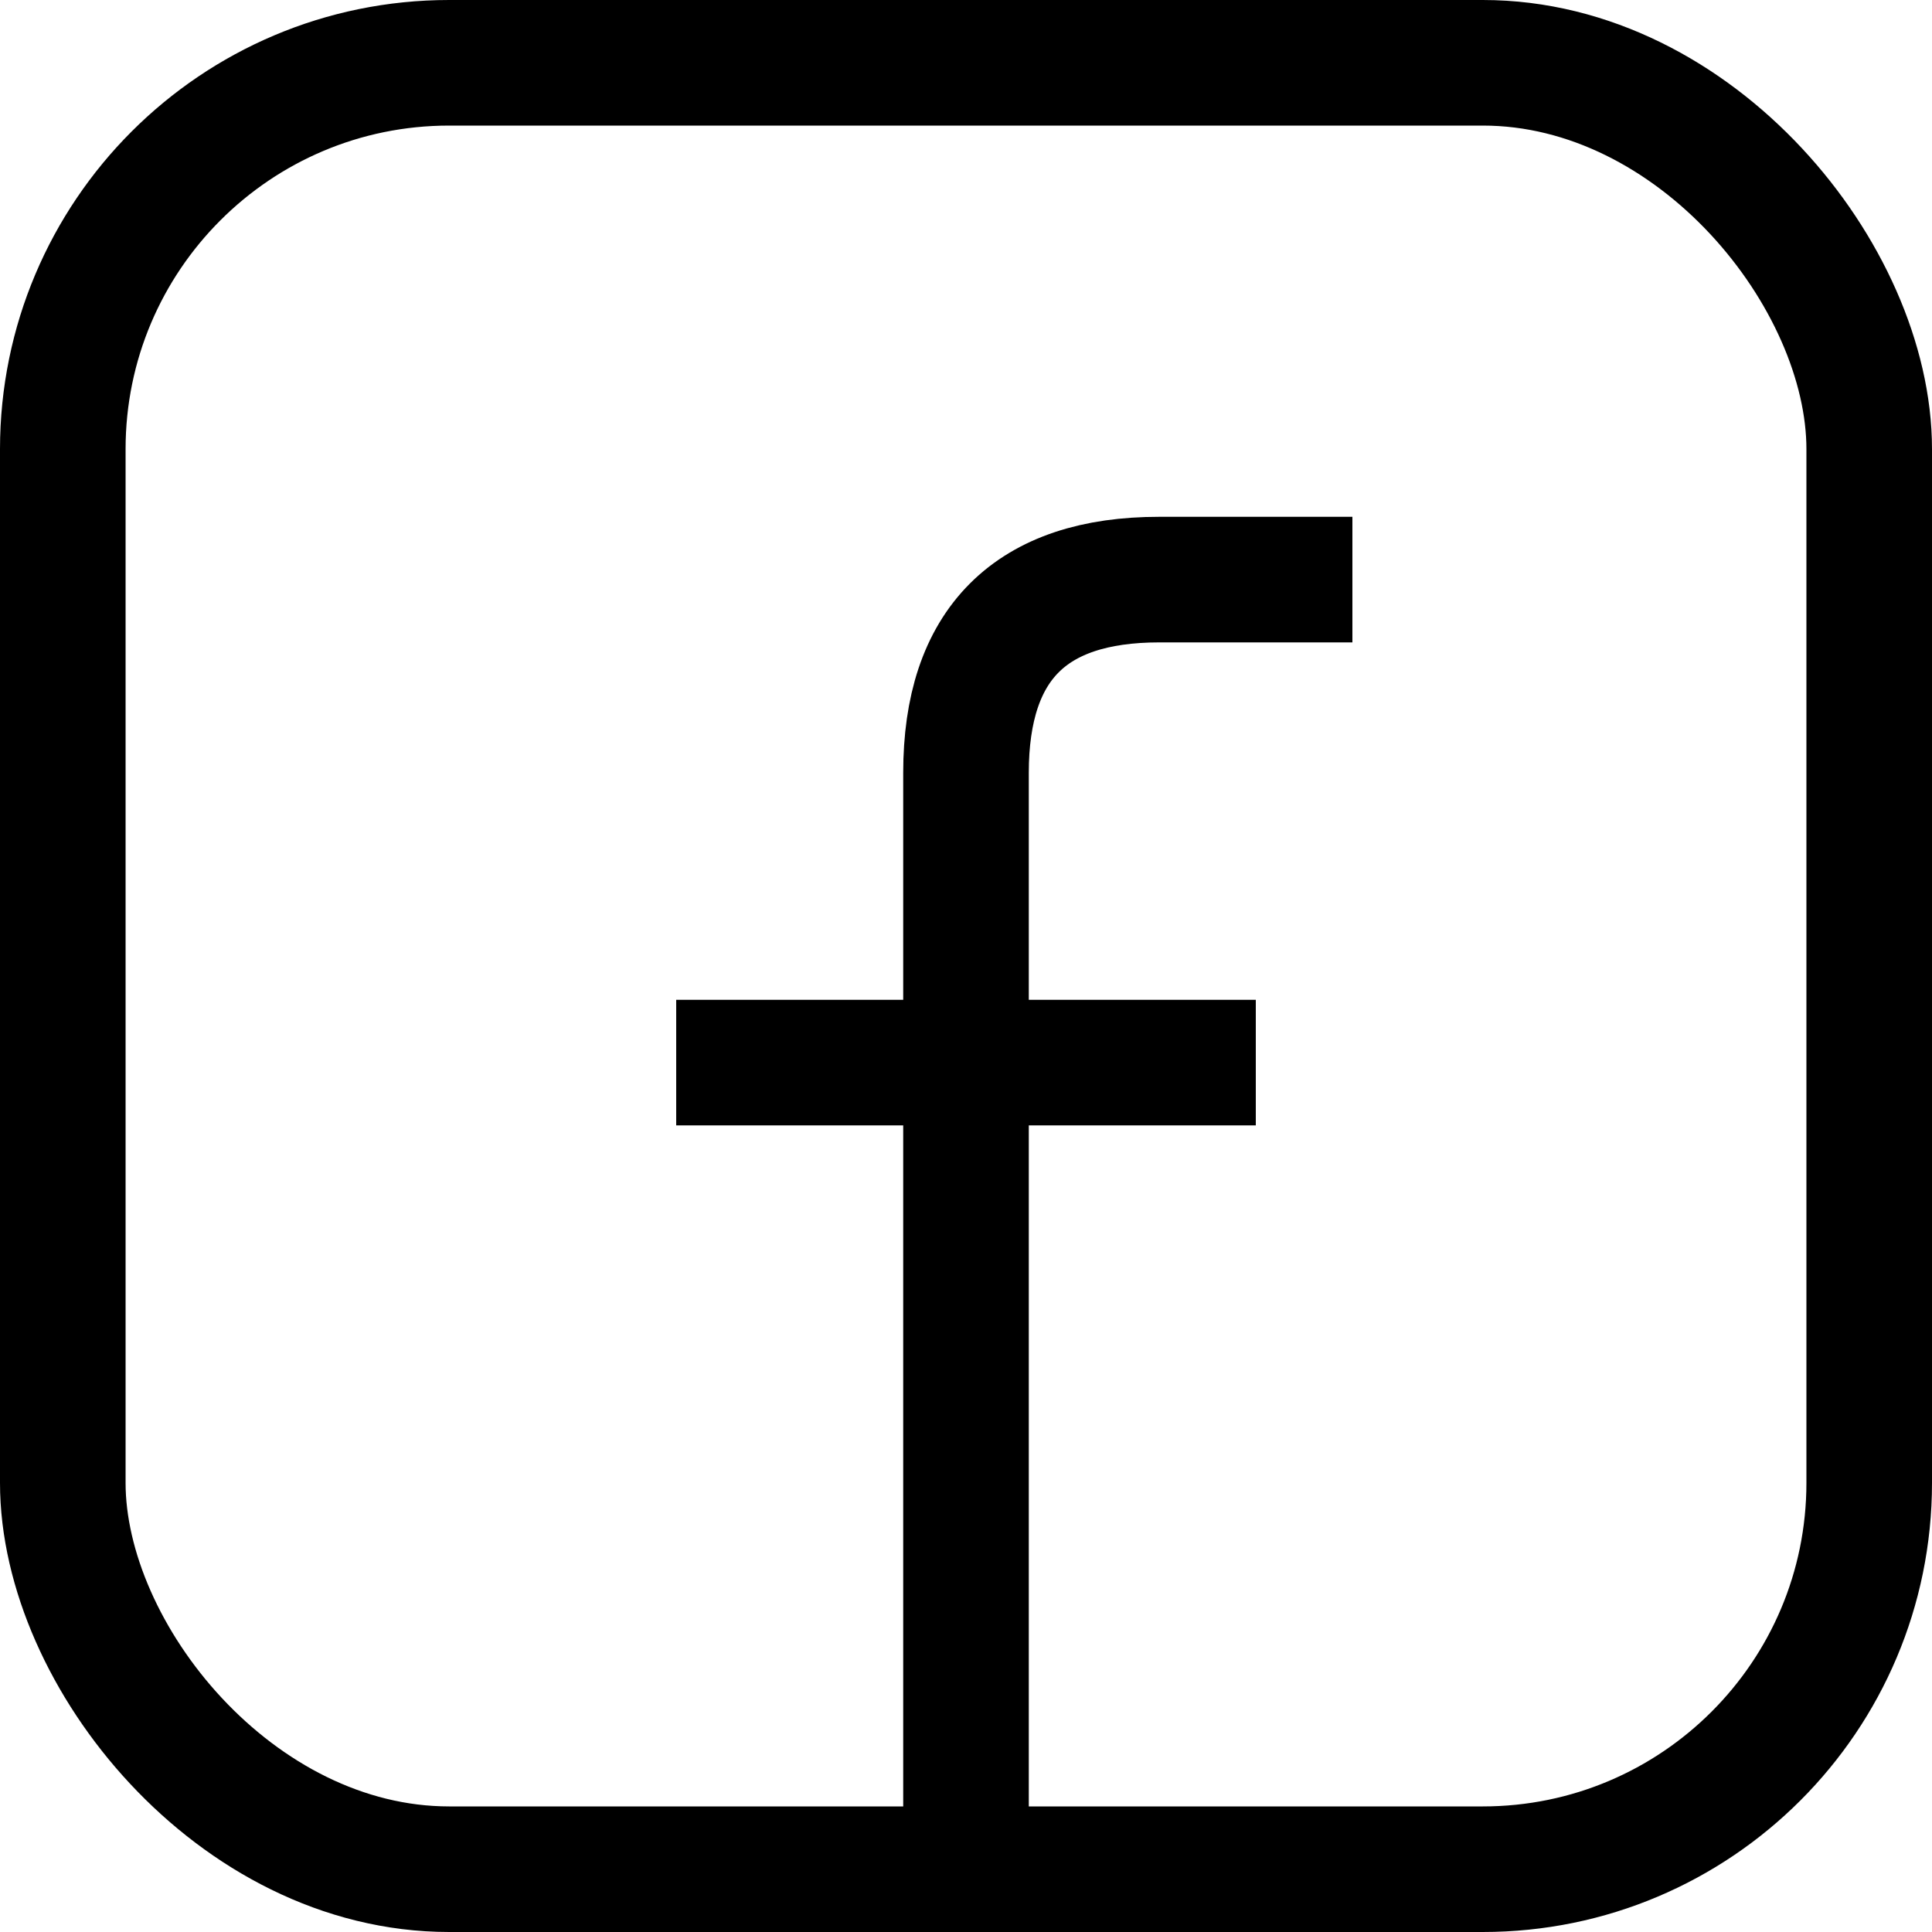 <?xml version="1.0" encoding="UTF-8"?>
<svg width="20px" height="20px" viewBox="0 0 20 20" version="1.1" xmlns="http://www.w3.org/2000/svg" xmlns:xlink="http://www.w3.org/1999/xlink">
    <title>Group 3</title>
    <g id="Page-1" stroke="none" stroke-width="1" fill="none" fill-rule="evenodd">
        <g id="Medium" transform="translate(-796, -177)" stroke="#000000" stroke-width="1.3">
            <g id="Group-3" transform="translate(796, 177)">
                <rect id="Rectangle" x="0.65" y="0.65" width="18.7" height="18.7" rx="4"></rect>
                <g id="Group-2" transform="translate(7, 6)">
                    <path d="M7,0 L5,0 C3.667,0 3,0.667 3,2 C3,3.333 3,7.333 3,14" id="Path-14"></path>
                    <line x1="0" y1="5" x2="6" y2="5" id="Path-15"></line>
                </g>
            </g>
        </g>
    </g>
</svg>